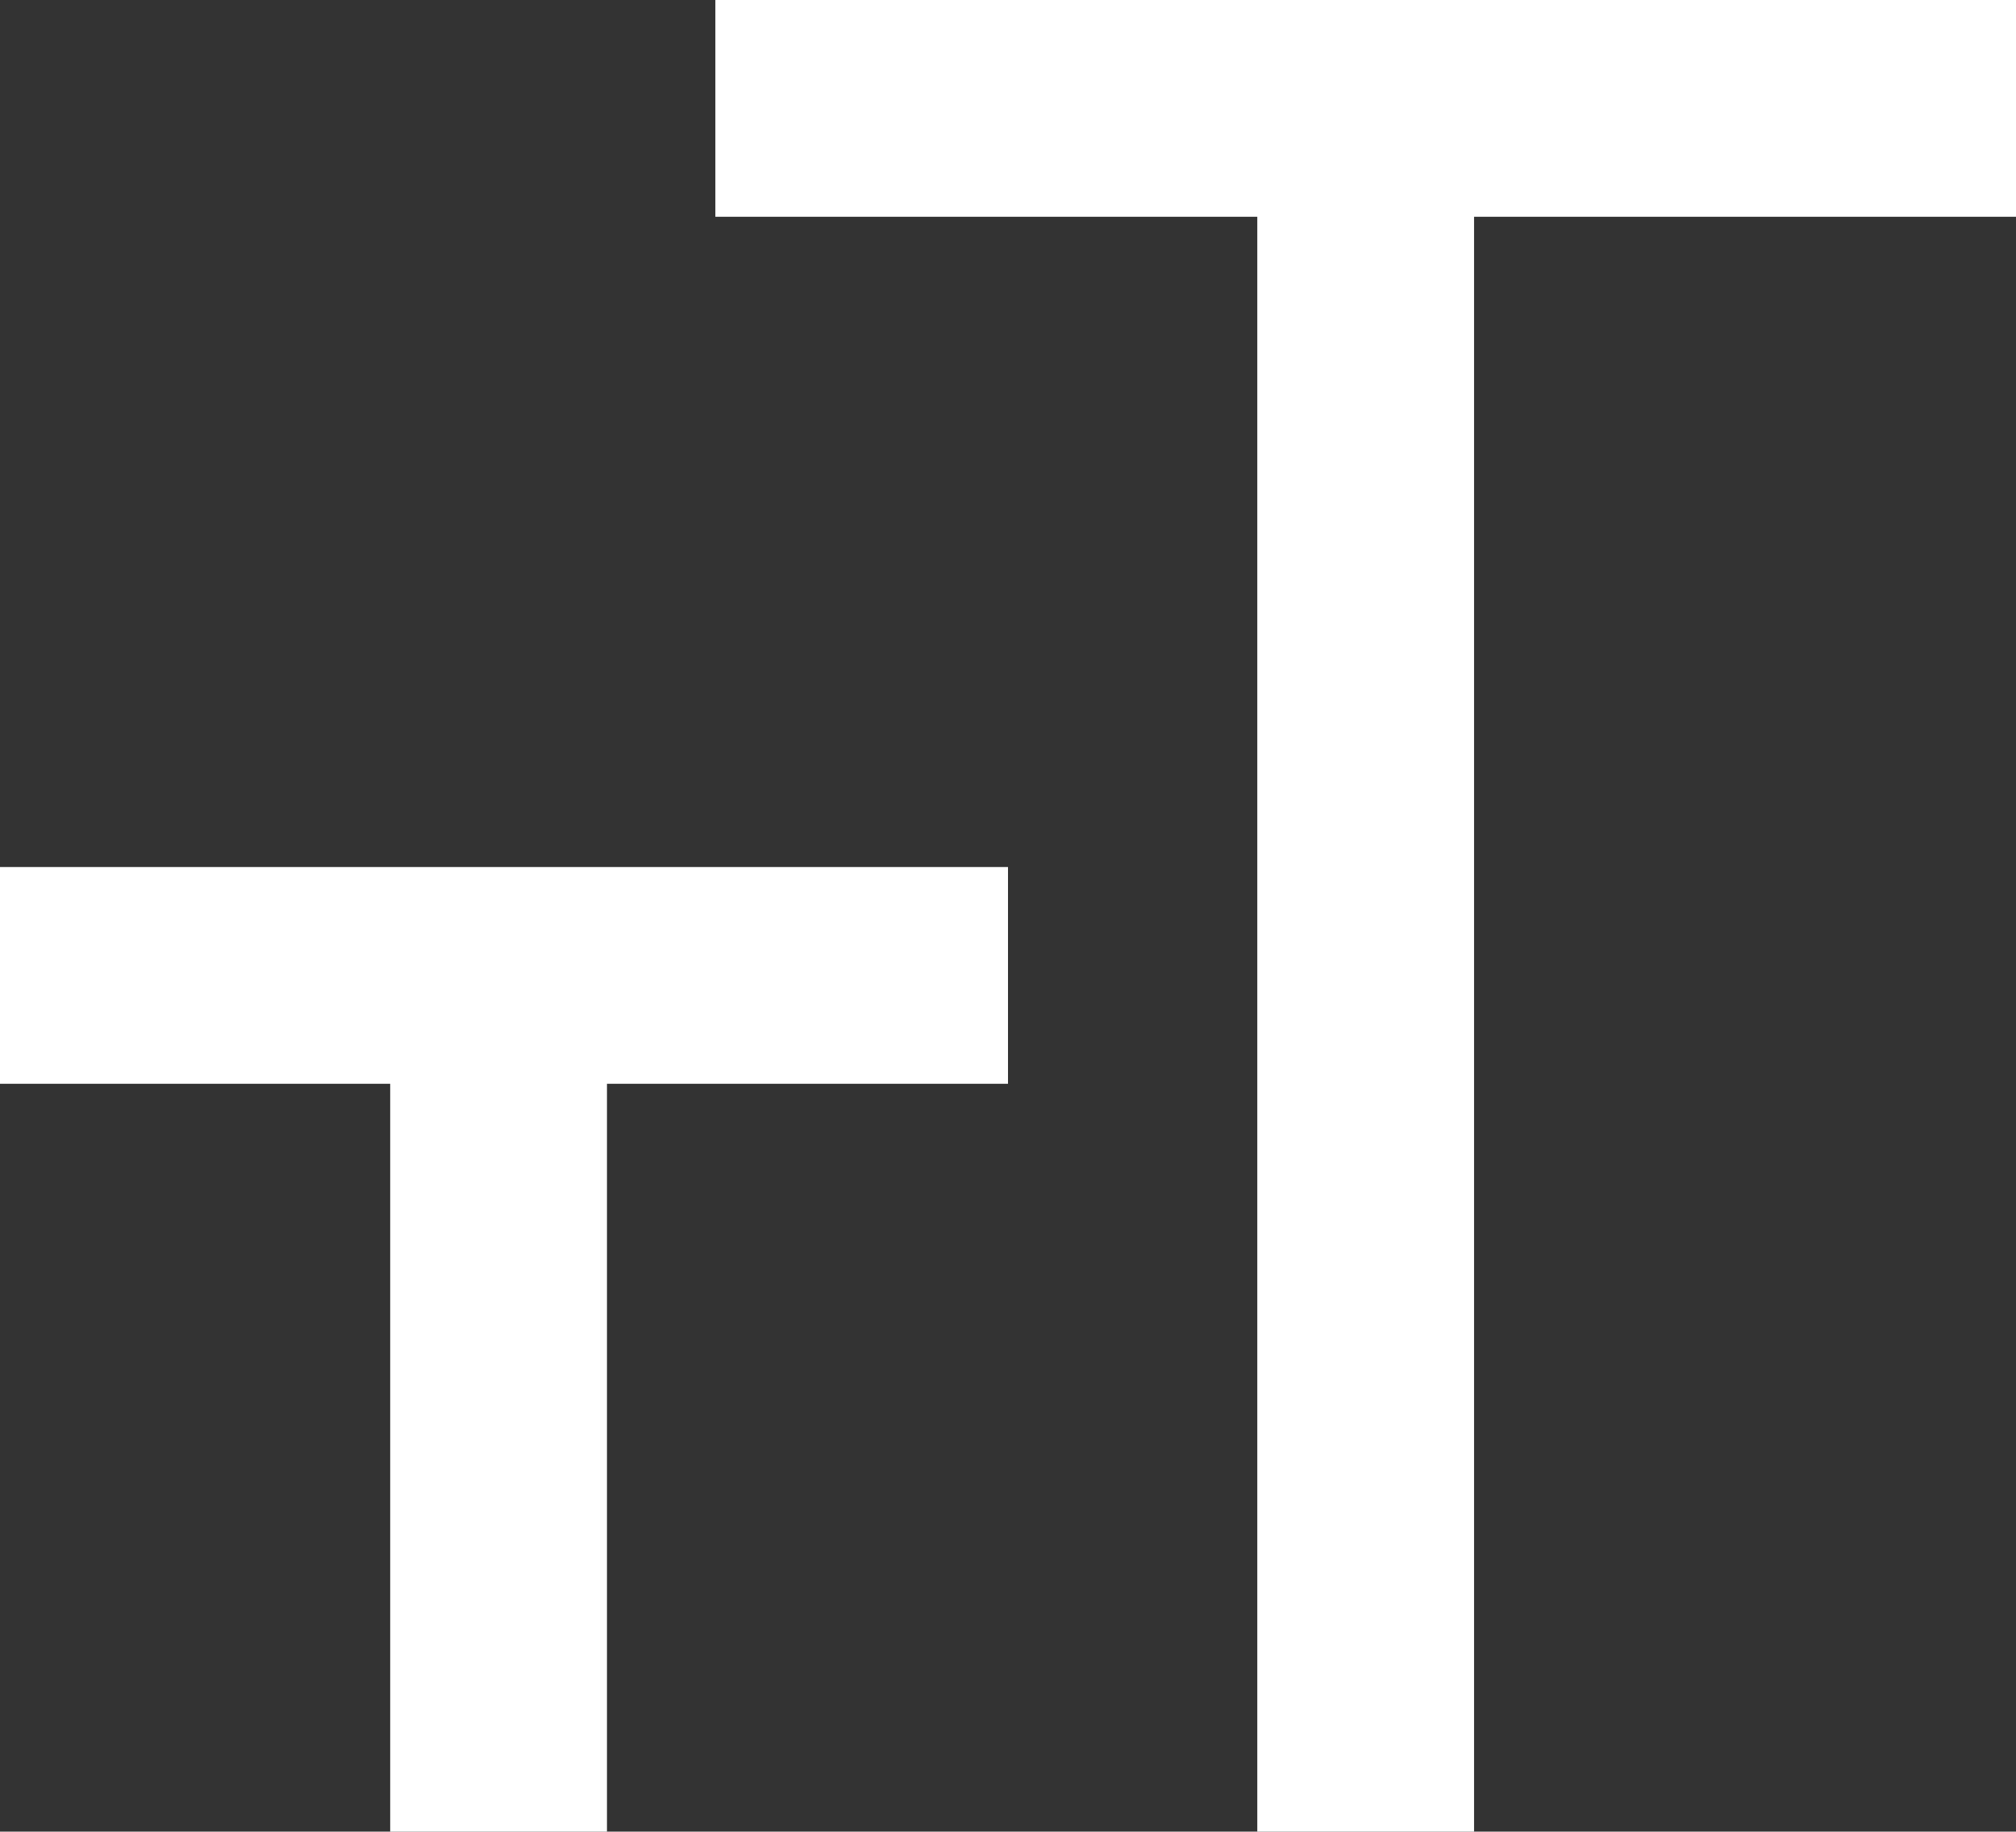 <?xml version="1.0" encoding="UTF-8"?>
<svg id="Layer_1" data-name="Layer 1" xmlns="http://www.w3.org/2000/svg" version="1.1" viewBox="0 0 18.6 16.9">
  <rect x="0" y="0" width="18.6" height="16.9" fill="#333333" stroke="none"/>
  <defs>
    <style>
      .cls-1 {
        fill: none;
        stroke: #fff;
        stroke-width: 2px;
      }
    </style>
  </defs>
  <g id="icon-font-size">
    <line id="Line_159" data-name="Line 159" class="cls-1" x1="6.6" y1="1" x2="18.6" y2="1"/>
    <line id="Line_162" data-name="Line 162" class="cls-1" y1="9" x2="9.3" y2="9"/>
    <line id="Line_160" data-name="Line 160" class="cls-1" x1="12.6" y1="1" x2="12.6" y2="16.9"/>
    <line id="Line_161" data-name="Line 161" class="cls-1" x1="4.6" y1="9" x2="4.6" y2="16.9"/>
  </g>
</svg>